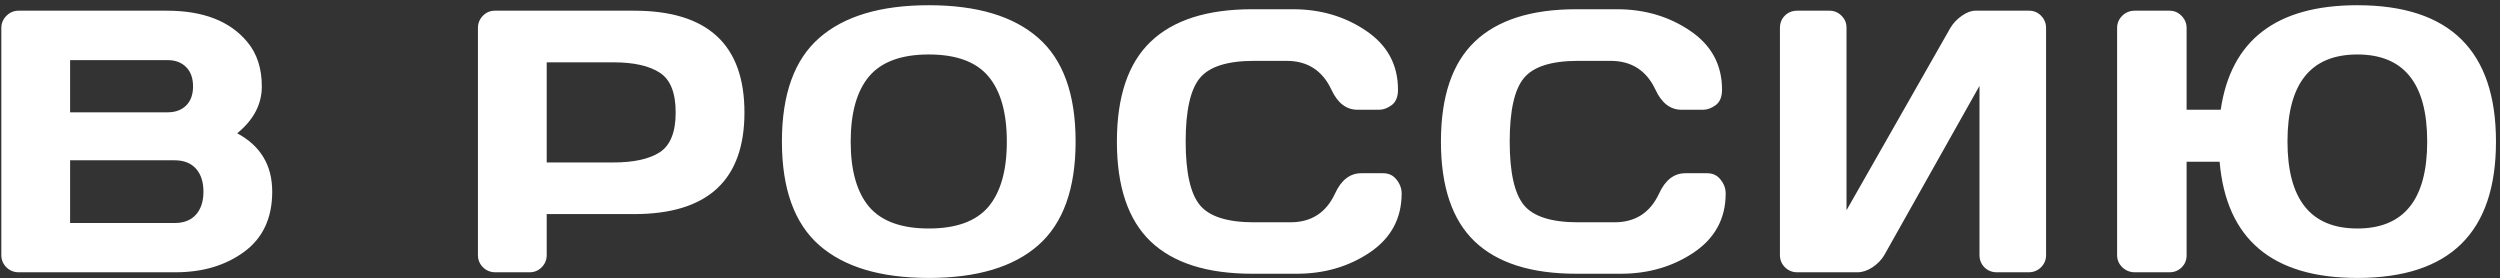<?xml version="1.0" encoding="UTF-8"?> <svg xmlns="http://www.w3.org/2000/svg" width="404" height="45" viewBox="0 0 404 45" fill="none"><rect x="0" y="0" width="404" height="45" fill="#333333" stroke="none"/><path d="M0.215 4.529C0.215 3.763 0.49 3.104 1.041 2.554C1.591 2.004 2.249 1.729 3.016 1.729H26.981C32.857 1.729 37.191 3.419 39.981 6.799C41.534 8.666 42.31 11.053 42.31 13.962C42.31 16.851 40.983 19.376 38.33 21.538C42.103 23.562 43.99 26.706 43.99 30.971C43.99 35.235 42.477 38.478 39.45 40.699C36.444 42.9 32.749 44 28.367 44H3.016C2.249 44 1.591 43.735 1.041 43.204C0.49 42.654 0.215 41.995 0.215 41.229V4.529ZM11.329 36.041H28.19C29.703 36.041 30.863 35.589 31.668 34.685C32.474 33.781 32.877 32.543 32.877 30.971C32.877 29.399 32.474 28.16 31.668 27.256C30.863 26.353 29.703 25.901 28.19 25.901H11.329V36.041ZM11.329 18.148H27.099C28.337 18.148 29.33 17.784 30.076 17.057C30.823 16.31 31.197 15.279 31.197 13.962C31.197 12.626 30.823 11.584 30.076 10.837C29.33 10.091 28.337 9.717 27.099 9.717H11.329V18.148ZM77.235 41.229V4.529C77.235 3.763 77.501 3.104 78.031 2.554C78.562 2.004 79.21 1.729 79.977 1.729H102.468C114.358 1.729 120.303 7.212 120.303 18.177C120.303 29.123 114.358 34.596 102.468 34.596H88.348V41.229C88.348 41.995 88.073 42.654 87.523 43.204C86.992 43.735 86.344 44 85.578 44H80.036C79.269 44 78.611 43.735 78.061 43.204C77.51 42.654 77.235 41.995 77.235 41.229ZM88.348 26.254H99.108C102.409 26.254 104.915 25.704 106.625 24.604C108.334 23.483 109.189 21.341 109.189 18.177C109.189 14.994 108.334 12.852 106.625 11.751C104.915 10.631 102.409 10.071 99.108 10.071H88.348V26.254ZM167.774 39.637C163.765 43.155 157.869 44.914 150.087 44.914C142.324 44.914 136.429 43.155 132.4 39.637C128.372 36.1 126.357 30.509 126.357 22.864C126.357 15.22 128.372 9.639 132.4 6.121C136.429 2.603 142.324 0.844 150.087 0.844C157.869 0.844 163.765 2.603 167.774 6.121C171.802 9.639 173.817 15.22 173.817 22.864C173.817 30.509 171.802 36.1 167.774 39.637ZM159.726 12.341C157.741 9.982 154.528 8.803 150.087 8.803C145.665 8.803 142.452 9.982 140.448 12.341C138.463 14.699 137.47 18.217 137.47 22.894C137.47 27.551 138.463 31.059 140.448 33.417C142.452 35.756 145.665 36.925 150.087 36.925C154.528 36.925 157.741 35.756 159.726 33.417C161.711 31.059 162.704 27.551 162.704 22.894C162.704 18.217 161.711 14.699 159.726 12.341ZM185.944 39.018C182.308 35.54 180.491 30.165 180.491 22.894C180.491 15.603 182.308 10.218 185.944 6.74C189.599 3.242 195.072 1.493 202.363 1.493H208.937C213.398 1.493 217.338 2.652 220.757 4.971C224.196 7.29 225.916 10.464 225.916 14.493C225.916 15.652 225.572 16.487 224.884 16.998C224.196 17.489 223.528 17.735 222.88 17.735H219.372C217.564 17.735 216.159 16.654 215.157 14.493C213.702 11.388 211.285 9.835 207.905 9.835H202.658C198.354 9.835 195.436 10.759 193.903 12.606C192.37 14.453 191.604 17.873 191.604 22.864C191.604 27.856 192.37 31.285 193.903 33.152C195.436 34.999 198.354 35.923 202.658 35.923H208.524C211.904 35.923 214.312 34.37 215.746 31.265C216.748 29.084 218.163 27.994 219.991 27.994H223.499C224.422 27.994 225.15 28.337 225.68 29.025C226.23 29.713 226.506 30.46 226.506 31.265C226.506 35.294 224.796 38.468 221.376 40.787C217.957 43.086 214.017 44.236 209.556 44.236H202.363C195.072 44.236 189.599 42.497 185.944 39.018ZM238.309 39.018C234.673 35.54 232.855 30.165 232.855 22.894C232.855 15.603 234.673 10.218 238.309 6.74C241.964 3.242 247.437 1.493 254.728 1.493H261.301C265.762 1.493 269.703 2.652 273.122 4.971C276.561 7.29 278.281 10.464 278.281 14.493C278.281 15.652 277.937 16.487 277.249 16.998C276.561 17.489 275.893 17.735 275.244 17.735H271.736C269.928 17.735 268.523 16.654 267.521 14.493C266.067 11.388 263.65 9.835 260.27 9.835H255.022C250.719 9.835 247.8 10.759 246.268 12.606C244.735 14.453 243.968 17.873 243.968 22.864C243.968 27.856 244.735 31.285 246.268 33.152C247.8 34.999 250.719 35.923 255.022 35.923H260.889C264.269 35.923 266.676 34.37 268.111 31.265C269.113 29.084 270.528 27.994 272.356 27.994H275.863C276.787 27.994 277.514 28.337 278.045 29.025C278.595 29.713 278.87 30.46 278.87 31.265C278.87 35.294 277.16 38.468 273.741 40.787C270.322 43.086 266.381 44.236 261.92 44.236H254.728C247.437 44.236 241.964 42.497 238.309 39.018ZM287.637 41.229V4.529C287.637 3.723 287.902 3.055 288.433 2.525C288.963 1.994 289.632 1.729 290.437 1.729H295.625C296.392 1.729 297.04 1.994 297.571 2.525C298.121 3.055 298.396 3.704 298.396 4.47V33.977L315.169 4.529C315.621 3.763 316.24 3.104 317.026 2.554C317.812 2.004 318.54 1.729 319.208 1.729H327.904C328.67 1.729 329.319 2.004 329.849 2.554C330.38 3.104 330.645 3.763 330.645 4.529V41.229C330.645 41.995 330.37 42.654 329.82 43.204C329.27 43.735 328.611 44 327.845 44H322.657C321.89 44 321.232 43.735 320.682 43.204C320.151 42.654 319.886 41.995 319.886 41.229V13.874L304.498 41.229C304.046 41.995 303.408 42.654 302.582 43.204C301.757 43.735 300.961 44 300.194 44H290.437C289.671 44 289.013 43.735 288.462 43.204C287.912 42.654 287.637 41.995 287.637 41.229ZM342.124 41.229V4.529C342.124 3.763 342.399 3.104 342.949 2.554C343.5 2.004 344.178 1.729 344.983 1.729H350.584C351.35 1.729 351.999 2.004 352.53 2.554C353.08 3.104 353.355 3.763 353.355 4.529V17.735H358.867C360.518 6.475 367.878 0.844 380.946 0.844C395.882 0.844 403.35 8.194 403.35 22.894C403.35 37.574 395.882 44.914 380.946 44.914C367.19 44.914 359.771 38.655 358.69 26.136H353.355V41.288C353.355 42.054 353.08 42.703 352.53 43.234C351.999 43.745 351.35 44 350.584 44H344.983C344.217 44 343.549 43.735 342.979 43.204C342.409 42.654 342.124 41.995 342.124 41.229ZM380.946 8.803C373.42 8.803 369.656 13.49 369.656 22.864C369.656 32.238 373.42 36.925 380.946 36.925C388.473 36.925 392.236 32.238 392.236 22.864C392.236 13.49 388.473 8.803 380.946 8.803Z" fill="white"></path></svg> 